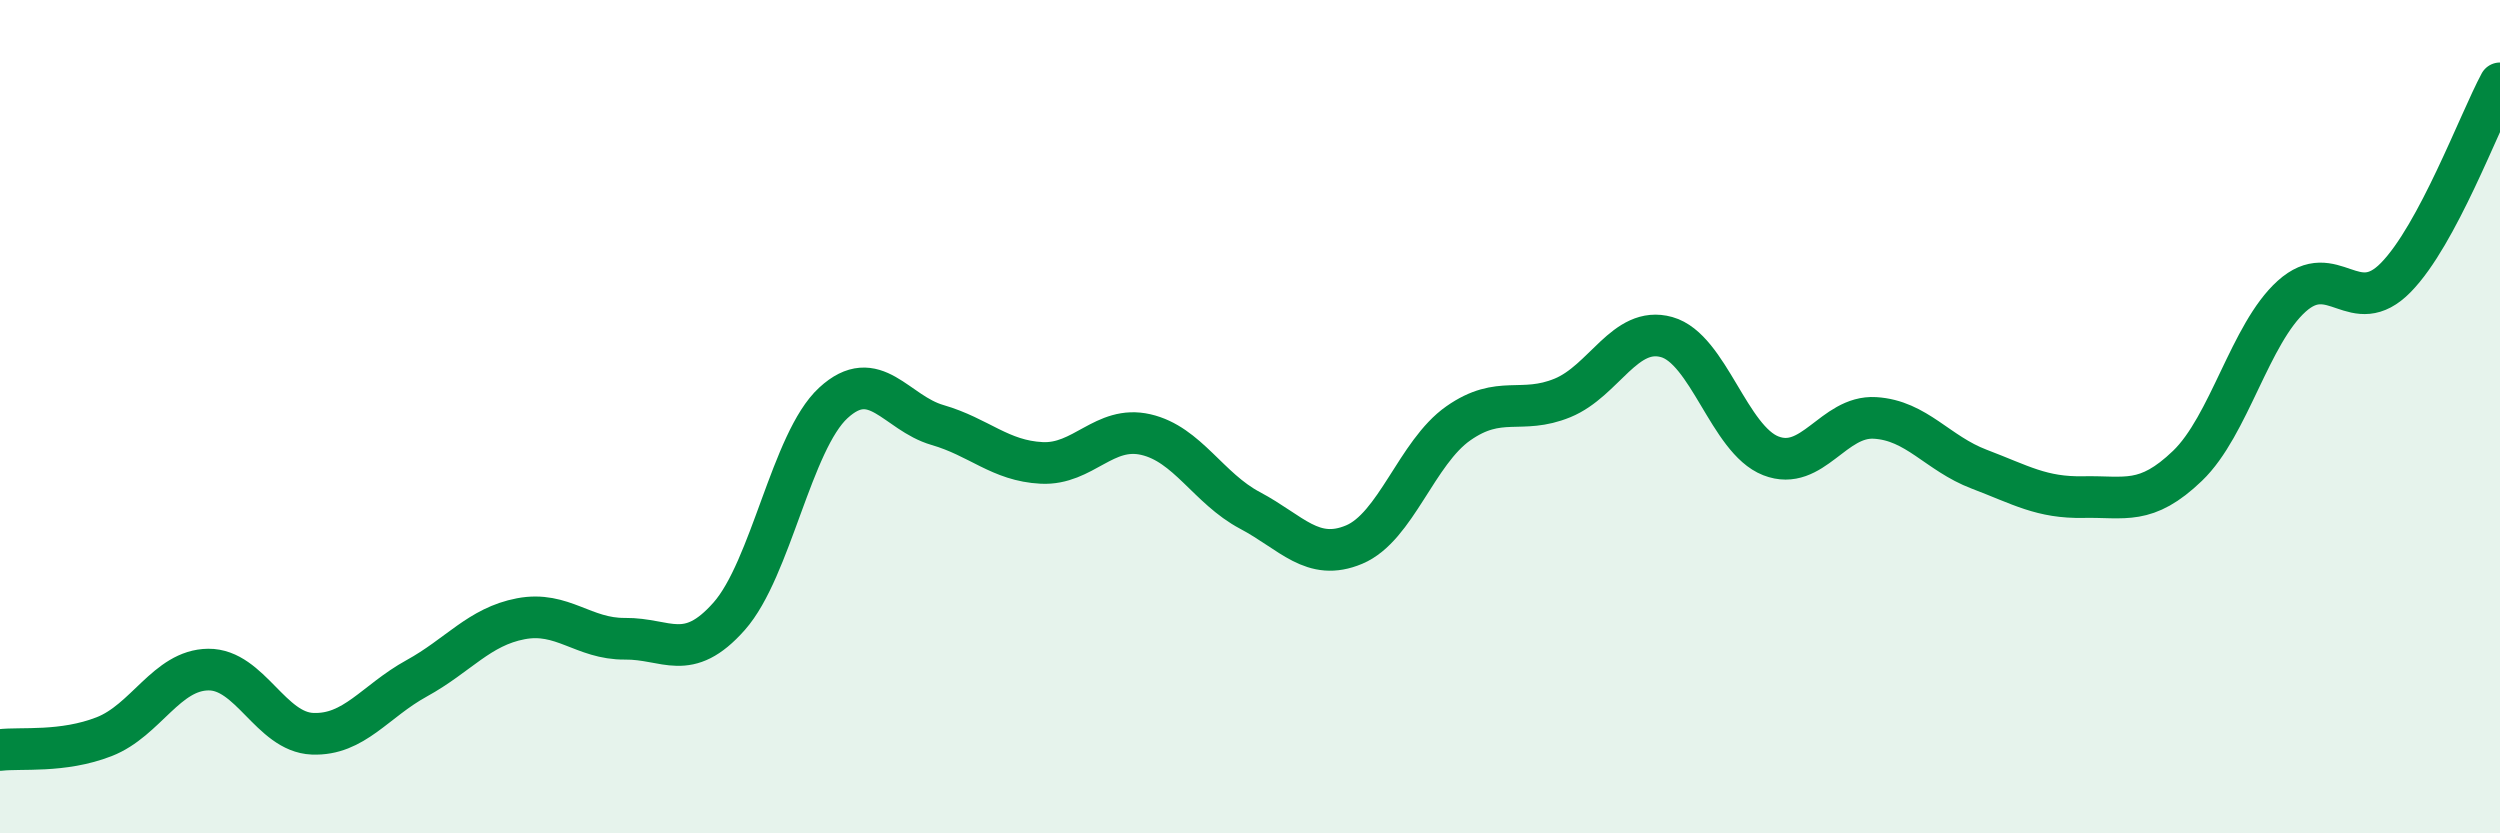 
    <svg width="60" height="20" viewBox="0 0 60 20" xmlns="http://www.w3.org/2000/svg">
      <path
        d="M 0,18 C 0.5,17.94 1.5,18.07 2.5,17.68 C 3.5,17.29 4,16.08 5,16.07 C 6,16.06 6.5,17.57 7.5,17.61 C 8.5,17.65 9,16.83 10,16.28 C 11,15.73 11.5,15.04 12.5,14.85 C 13.5,14.66 14,15.34 15,15.33 C 16,15.32 16.5,15.92 17.5,14.79 C 18.5,13.66 19,10.59 20,9.67 C 21,8.75 21.5,9.91 22.5,10.2 C 23.5,10.49 24,11.06 25,11.11 C 26,11.16 26.5,10.2 27.5,10.43 C 28.5,10.66 29,11.72 30,12.25 C 31,12.78 31.5,13.49 32.5,13.07 C 33.5,12.65 34,10.86 35,10.16 C 36,9.46 36.5,9.96 37.5,9.55 C 38.5,9.14 39,7.81 40,8.09 C 41,8.37 41.5,10.55 42.5,10.94 C 43.5,11.33 44,9.97 45,10.03 C 46,10.09 46.5,10.88 47.5,11.26 C 48.5,11.64 49,11.95 50,11.93 C 51,11.91 51.5,12.14 52.5,11.18 C 53.5,10.22 54,8.01 55,7.11 C 56,6.21 56.5,7.68 57.5,6.66 C 58.5,5.64 59.5,2.93 60,2L60 20L0 20Z"
        fill="#008740"
        opacity="0.1"
        stroke-linecap="round"
        stroke-linejoin="round"
      />
      <path
        d="M 0,18 C 0.5,17.94 1.5,18.07 2.5,17.68 C 3.5,17.29 4,16.08 5,16.07 C 6,16.06 6.5,17.57 7.5,17.61 C 8.5,17.65 9,16.83 10,16.28 C 11,15.73 11.5,15.04 12.5,14.85 C 13.5,14.66 14,15.34 15,15.33 C 16,15.32 16.5,15.92 17.5,14.79 C 18.5,13.66 19,10.59 20,9.67 C 21,8.75 21.5,9.91 22.5,10.2 C 23.5,10.49 24,11.06 25,11.11 C 26,11.16 26.5,10.2 27.5,10.43 C 28.5,10.66 29,11.72 30,12.25 C 31,12.78 31.5,13.49 32.5,13.07 C 33.5,12.65 34,10.86 35,10.16 C 36,9.46 36.5,9.96 37.5,9.55 C 38.5,9.14 39,7.81 40,8.09 C 41,8.37 41.5,10.55 42.5,10.94 C 43.5,11.33 44,9.97 45,10.03 C 46,10.09 46.5,10.88 47.5,11.26 C 48.5,11.64 49,11.95 50,11.93 C 51,11.91 51.5,12.14 52.5,11.18 C 53.5,10.22 54,8.01 55,7.11 C 56,6.21 56.5,7.68 57.5,6.66 C 58.5,5.64 59.5,2.93 60,2"
        stroke="#008740"
        stroke-width="1"
        fill="none"
        stroke-linecap="round"
        stroke-linejoin="round"
      />
    </svg>
  